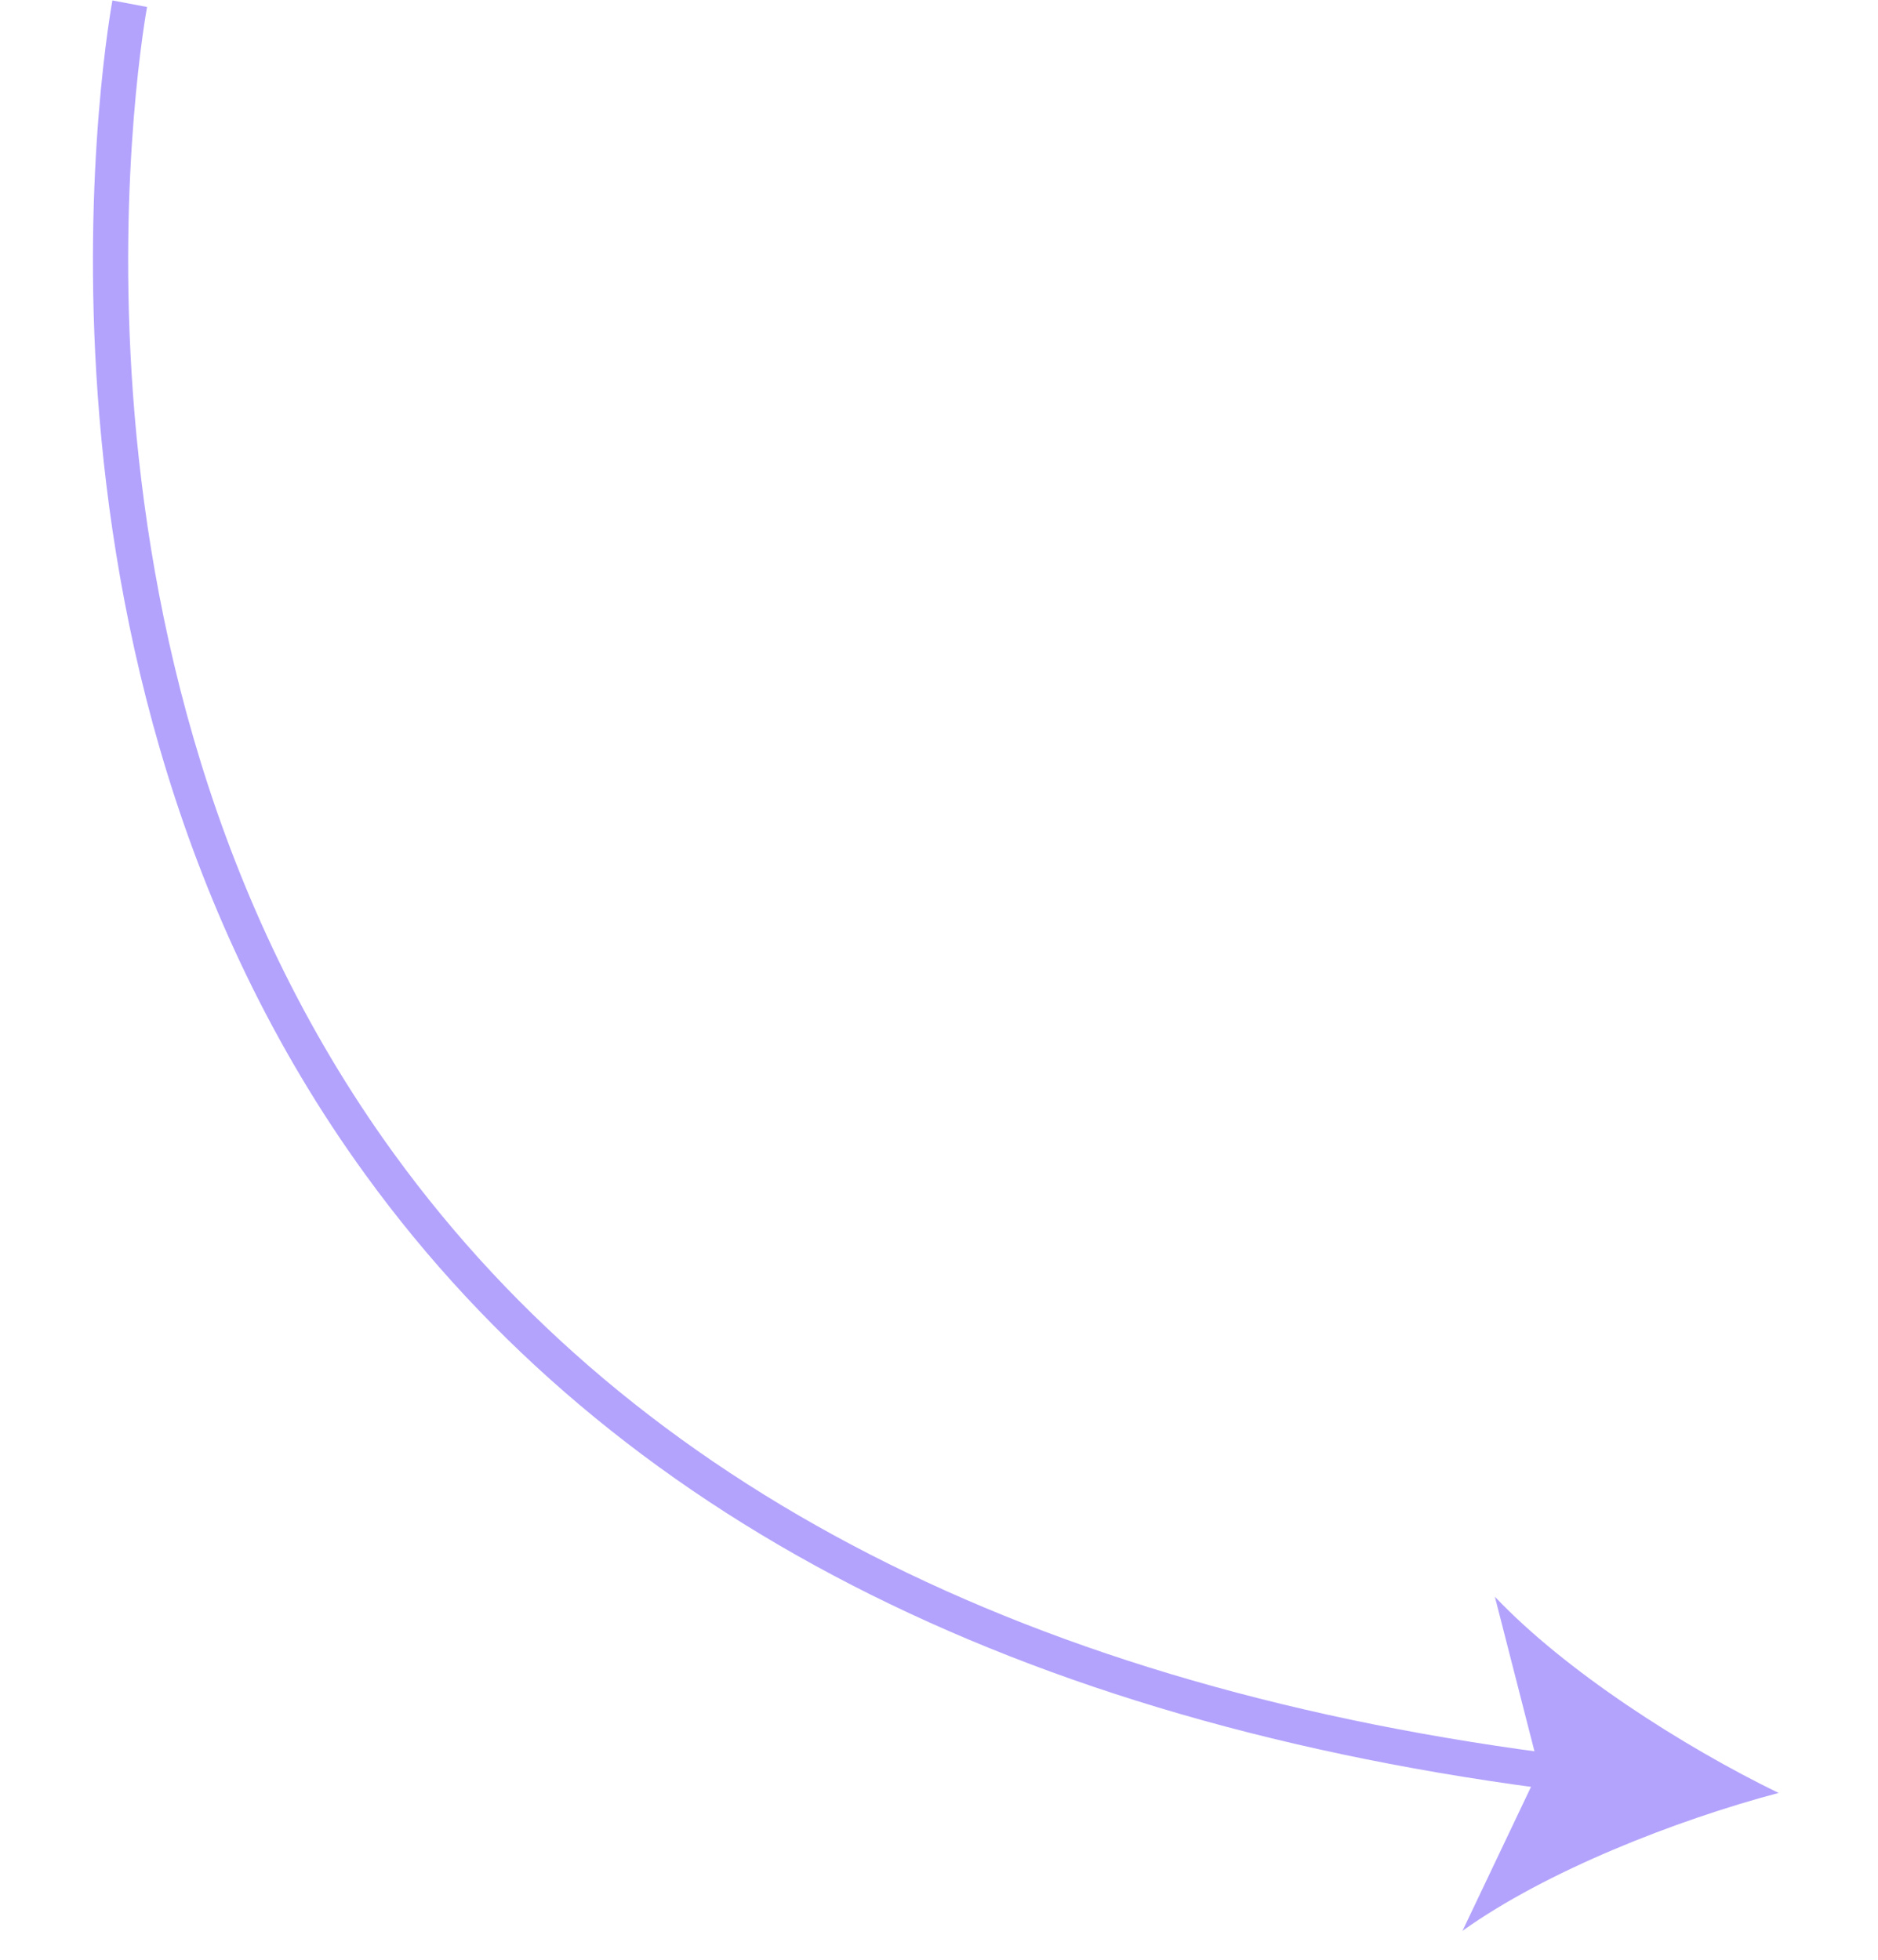 <svg xmlns="http://www.w3.org/2000/svg" width="69" height="72" fill="#b3a3fc" xmlns:v="https://vecta.io/nano"><path d="M57.482 65.809C37.341 63.304 22.506 55.681 13.42 43.147-.357 24.163 4.09.261 4.13.016l1.273.241c-.039.232-4.366 23.621 9.073 42.131C23.347 54.61 37.88 62.06 57.647 64.506l-.164 1.29v.013z"/><path d="M65.365 65.866c-3.799 1.006-8.57 2.88-11.631 5.071l2.817-5.921-1.628-6.355c2.587 2.732 6.9 5.497 10.44 7.218v-.013z"/></svg>